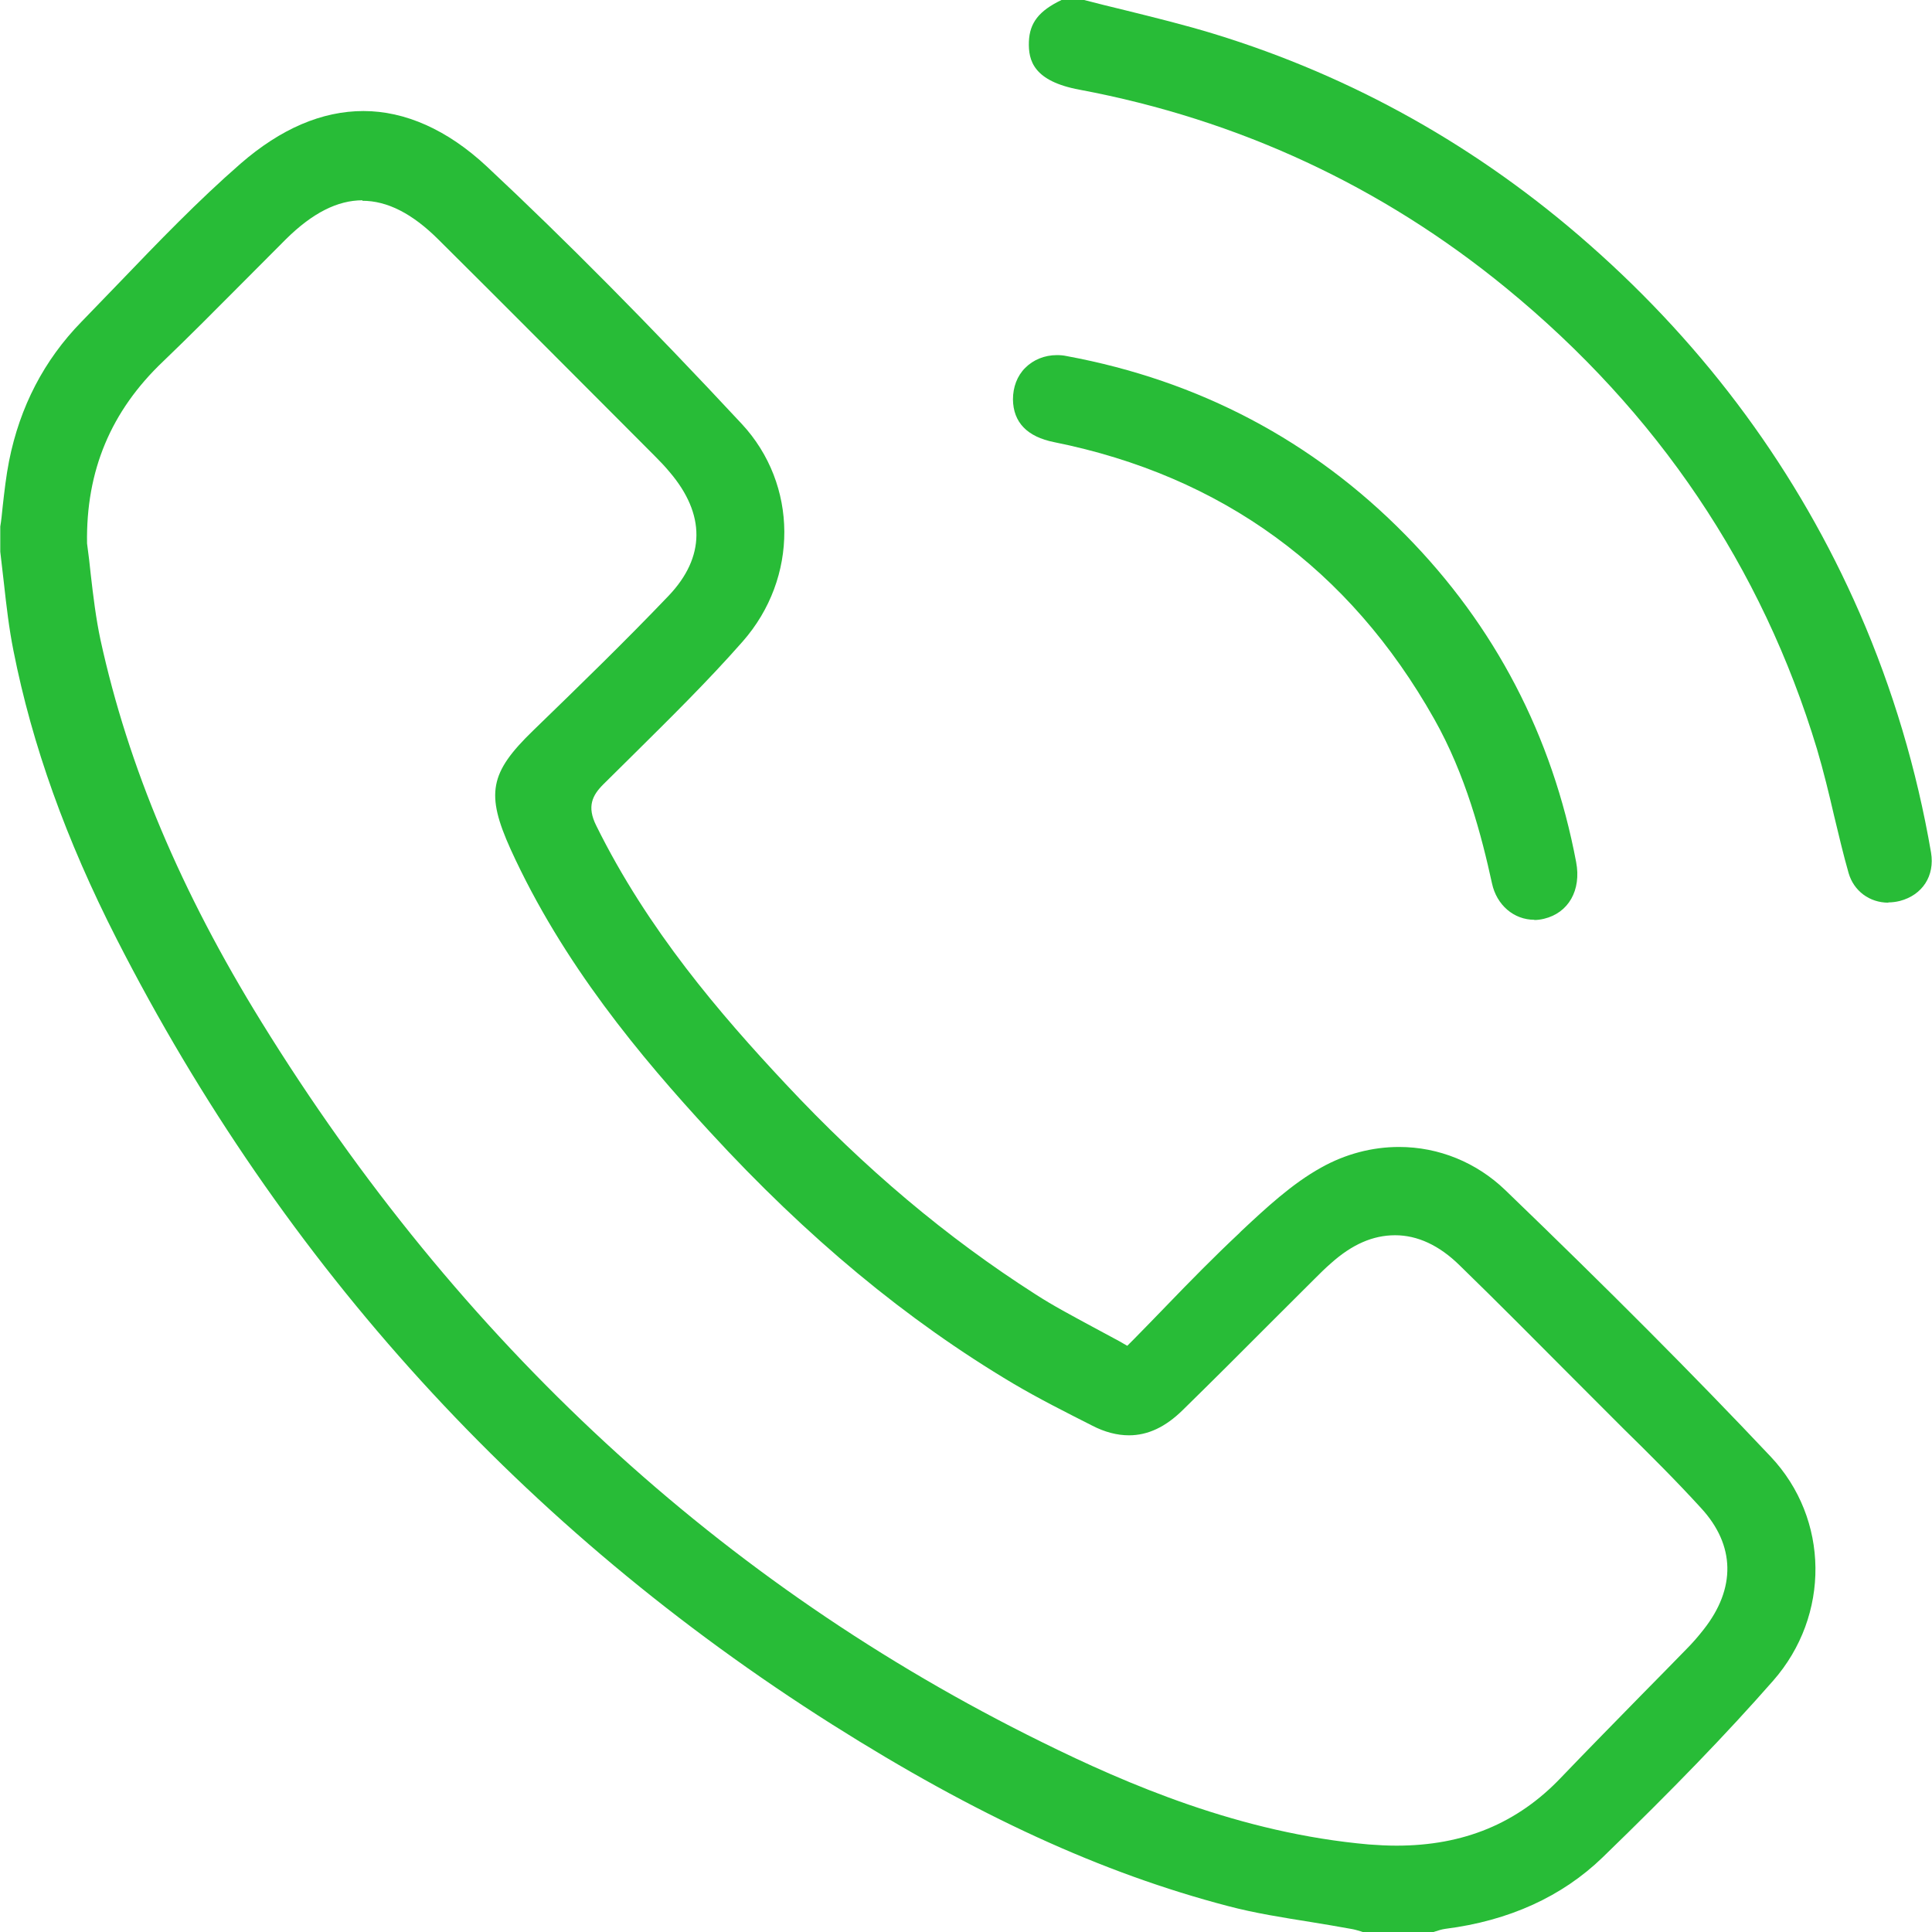 <svg width="36" height="36" viewBox="0 0 36 36" fill="none" xmlns="http://www.w3.org/2000/svg">
<g clip-path="url(#clip0_3_62)">
<path d="M25.392 36L25.351 35.986C25.292 35.968 25.228 35.95 25.169 35.941C24.917 35.895 24.67 35.854 24.419 35.813C23.907 35.731 23.381 35.649 22.883 35.517C20.53 34.902 18.185 33.826 15.511 32.136C9.758 28.499 5.274 23.573 2.175 17.499C1.229 15.644 0.599 13.885 0.251 12.126C0.169 11.716 0.119 11.288 0.073 10.868C0.05 10.672 0.027 10.476 0.005 10.28V9.811C0.023 9.706 0.037 9.574 0.05 9.437C0.082 9.155 0.114 8.868 0.169 8.59C0.37 7.578 0.823 6.708 1.517 5.997C1.755 5.751 1.993 5.505 2.23 5.259C2.948 4.511 3.693 3.737 4.483 3.049C5.233 2.397 6.001 2.069 6.773 2.069C7.545 2.069 8.336 2.415 9.072 3.103C10.539 4.475 12.093 6.043 13.82 7.897C14.872 9.027 14.881 10.768 13.839 11.953C13.194 12.687 12.481 13.388 11.796 14.067L11.243 14.614C11.037 14.819 10.932 15.029 11.11 15.384C12.07 17.33 13.427 18.902 14.629 20.187C16.119 21.782 17.646 23.063 19.291 24.115C19.629 24.334 19.977 24.516 20.347 24.717C20.516 24.808 20.685 24.899 20.854 24.99L21.005 25.077L21.128 24.954C21.329 24.749 21.526 24.548 21.723 24.343C22.184 23.865 22.623 23.418 23.089 22.981L23.125 22.944C23.592 22.507 24.076 22.056 24.62 21.755C25.068 21.504 25.566 21.372 26.069 21.372C26.809 21.372 27.513 21.659 28.052 22.179C29.981 24.038 31.553 25.615 32.993 27.141C34.09 28.303 34.108 30.103 33.038 31.32C32.166 32.313 31.188 33.325 29.862 34.61C29.108 35.339 28.121 35.79 26.933 35.941C26.864 35.95 26.796 35.973 26.727 35.995L26.69 36.009H25.401L25.392 36ZM6.755 3.732C6.289 3.732 5.823 3.969 5.333 4.452C5.05 4.735 4.771 5.017 4.488 5.3C4.017 5.774 3.528 6.266 3.039 6.735C2.066 7.66 1.6 8.772 1.622 10.126C1.65 10.335 1.673 10.518 1.691 10.704C1.737 11.105 1.787 11.524 1.874 11.93C2.39 14.286 3.368 16.61 4.872 19.044C8.556 25.009 13.446 29.524 19.419 32.464C20.996 33.243 23.116 34.159 25.507 34.369C25.68 34.382 25.854 34.391 26.023 34.391C27.271 34.391 28.276 33.977 29.09 33.12C29.588 32.6 30.095 32.086 30.598 31.571C30.877 31.288 31.151 31.01 31.425 30.728C31.539 30.614 31.645 30.491 31.745 30.363C32.348 29.598 32.335 28.795 31.699 28.103C31.233 27.592 30.735 27.096 30.251 26.622L29.327 25.697C28.619 24.986 27.915 24.275 27.198 23.578C26.818 23.204 26.412 23.017 25.996 23.017C25.58 23.017 25.191 23.19 24.803 23.537C24.693 23.632 24.588 23.737 24.483 23.842L23.679 24.644C23.135 25.191 22.586 25.738 22.038 26.275C21.718 26.59 21.389 26.745 21.037 26.745C20.818 26.745 20.584 26.686 20.347 26.562C19.862 26.316 19.364 26.066 18.884 25.783C16.892 24.599 15.041 23.063 13.231 21.094C11.938 19.691 10.489 17.963 9.515 15.826C9.049 14.792 9.122 14.4 9.931 13.616L9.968 13.58C10.795 12.778 11.65 11.948 12.459 11.101C13.144 10.381 13.149 9.583 12.477 8.795C12.39 8.69 12.294 8.59 12.198 8.494L11.508 7.802C10.397 6.69 9.287 5.573 8.172 4.466C7.683 3.978 7.216 3.741 6.75 3.741L6.755 3.732Z" fill="#28BC37"/>
<path d="M35.187 16.82C34.835 16.82 34.542 16.601 34.446 16.268C34.346 15.918 34.263 15.562 34.176 15.202C34.081 14.792 33.98 14.373 33.857 13.958C32.833 10.568 30.886 7.678 28.066 5.368C25.753 3.472 23.08 2.228 20.118 1.672C19.259 1.513 19.159 1.13 19.172 0.775C19.186 0.424 19.36 0.201 19.78 0H20.201C20.452 0.064 20.699 0.128 20.95 0.187C21.503 0.324 22.079 0.465 22.627 0.633C25.201 1.422 27.554 2.739 29.62 4.562C31.809 6.489 33.505 8.795 34.652 11.424C35.269 12.841 35.717 14.341 35.982 15.886C36.055 16.319 35.822 16.678 35.401 16.788C35.328 16.806 35.255 16.815 35.187 16.815V16.82Z" fill="#28BC37"/>
<path d="M28.592 17.139C28.208 17.139 27.888 16.865 27.801 16.46C27.609 15.58 27.312 14.436 26.722 13.393C25.146 10.6 22.765 8.868 19.643 8.239C19.14 8.139 18.88 7.87 18.875 7.442C18.875 7.214 18.953 7.004 19.104 6.854C19.255 6.703 19.465 6.617 19.693 6.617C19.753 6.617 19.812 6.621 19.876 6.635C22.34 7.091 24.465 8.212 26.192 9.971C27.856 11.661 28.925 13.712 29.369 16.063C29.469 16.587 29.227 17.011 28.77 17.12C28.71 17.134 28.651 17.143 28.587 17.143L28.592 17.139Z" fill="#28BC37"/>
</g>
<defs>
<clipPath id="clip0_3_62">
<rect width="36" height="36" fill="white"/>
</clipPath>
</defs>
</svg>
